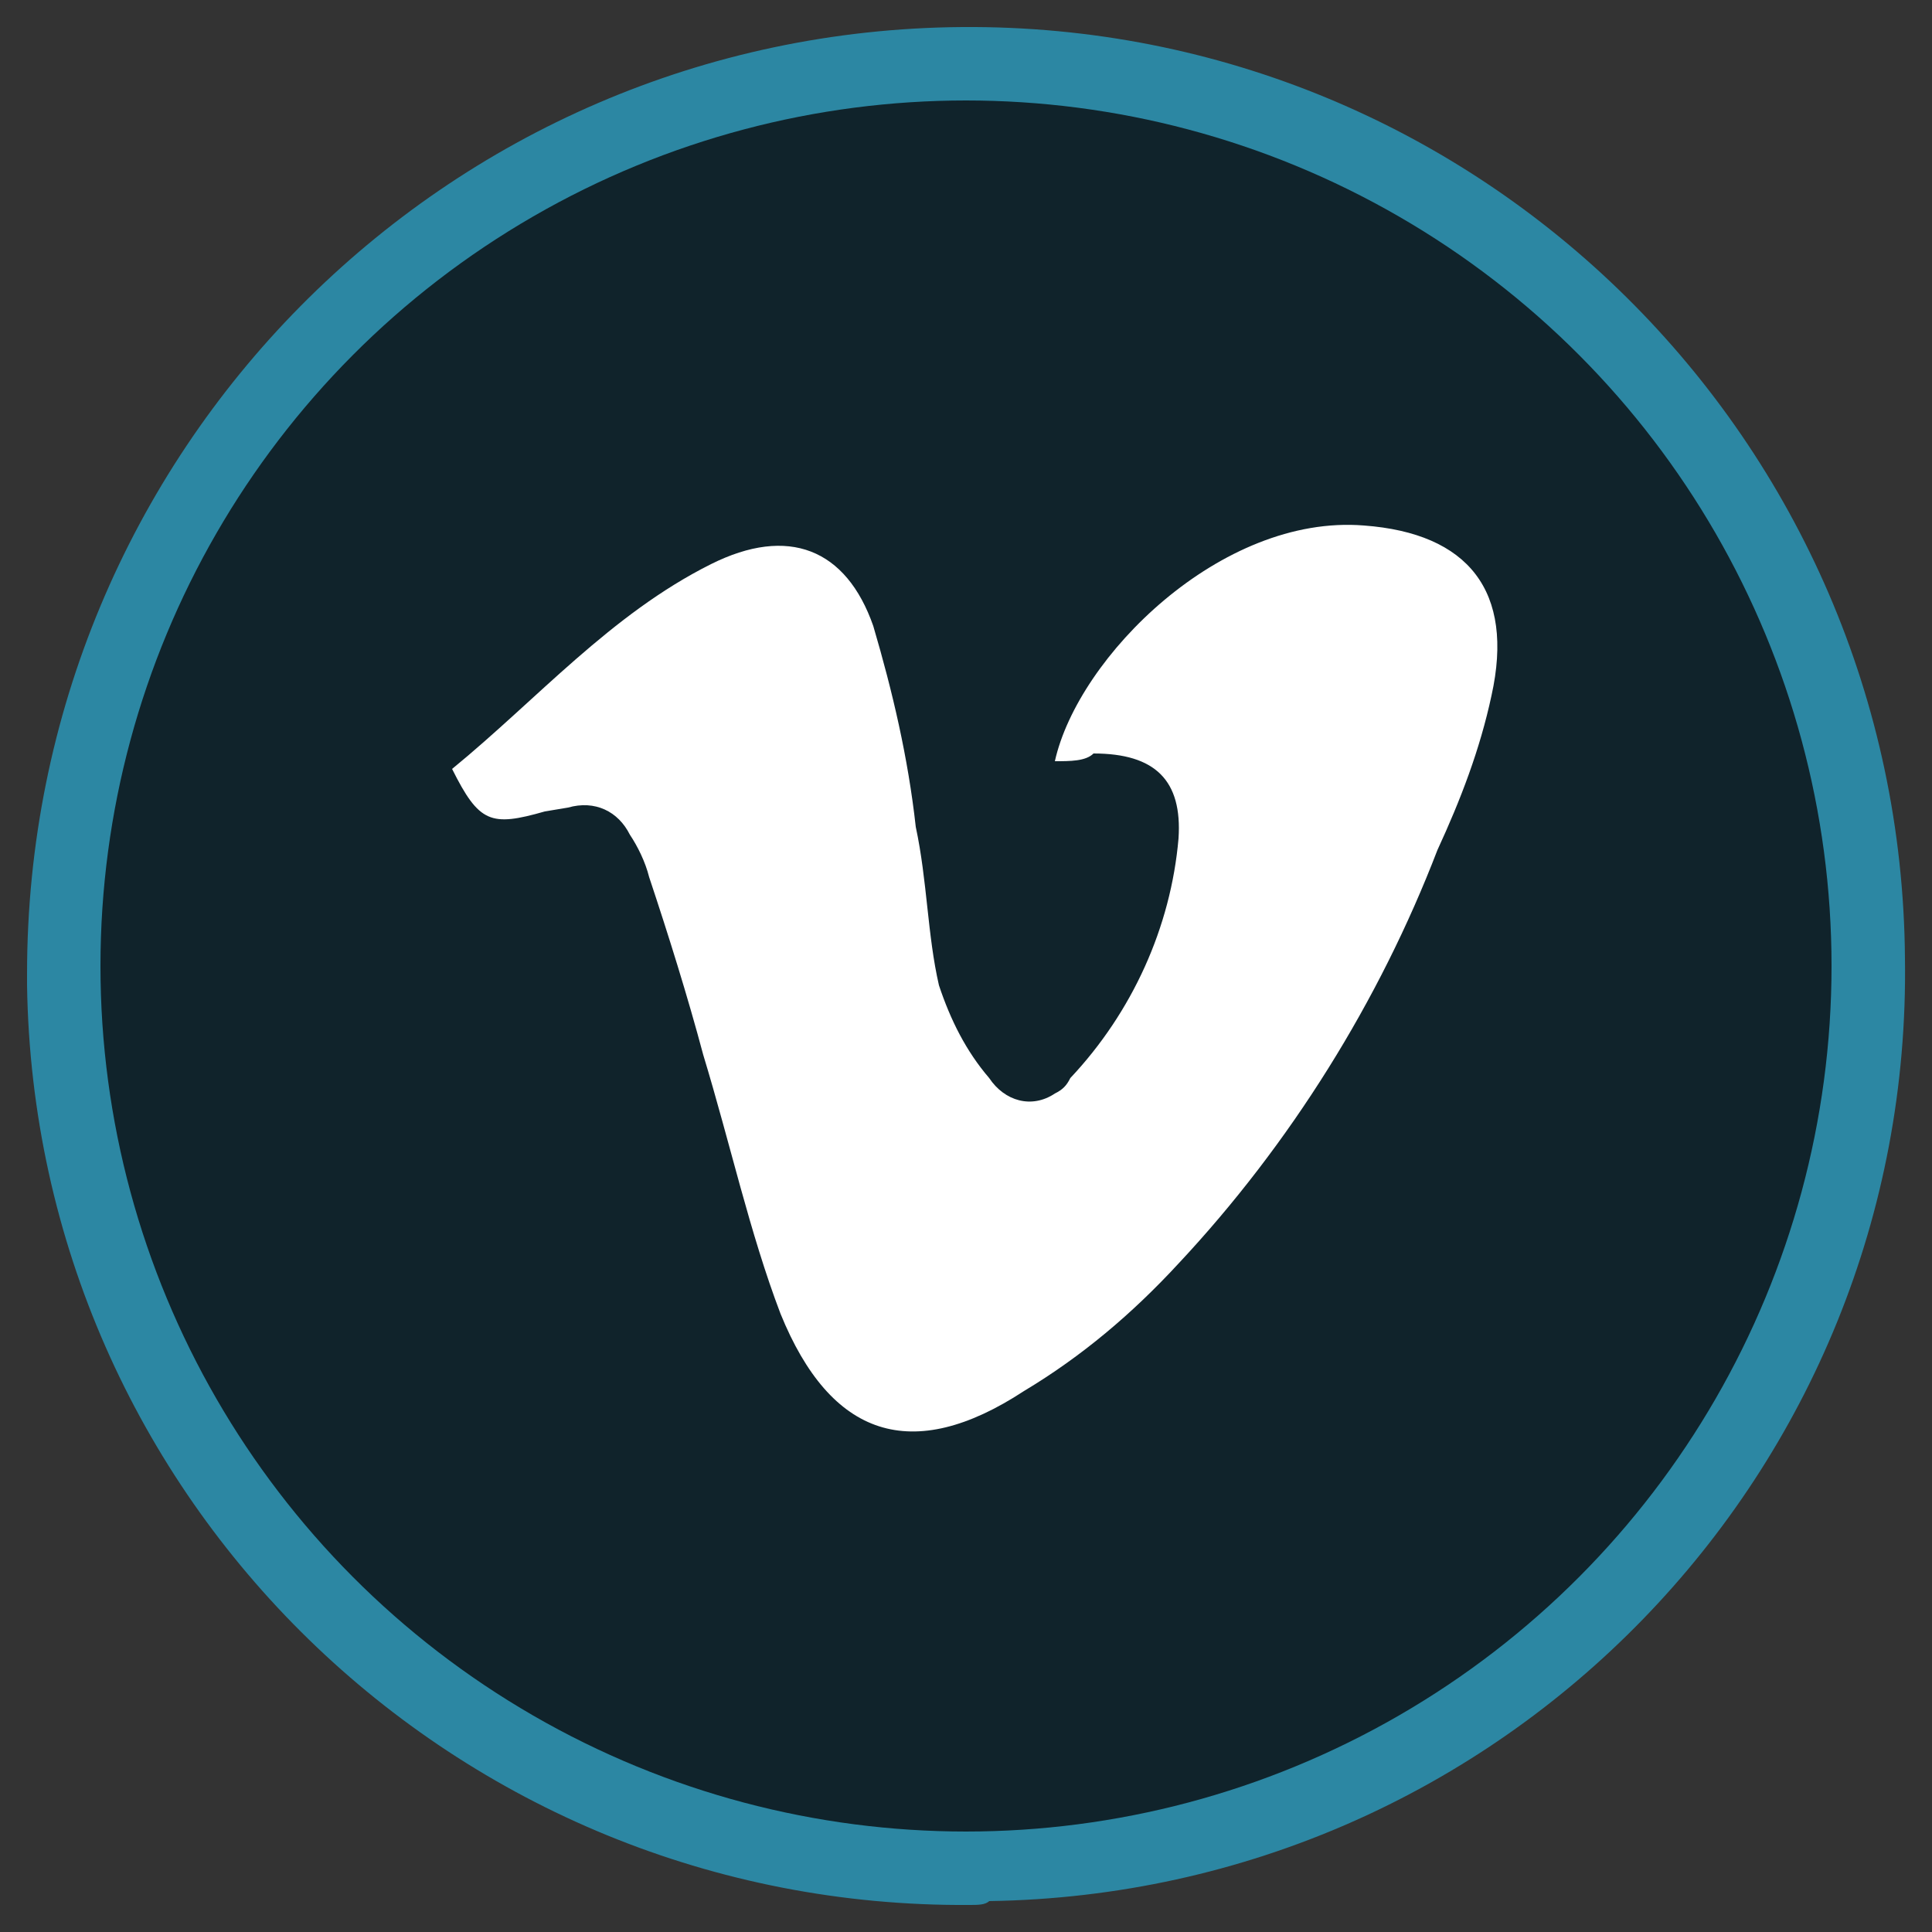 <?xml version="1.0" encoding="utf-8"?>
<!-- Generator: Adobe Illustrator 20.1.0, SVG Export Plug-In . SVG Version: 6.00 Build 0)  -->
<svg version="1.1" id="Layer_1" xmlns="http://www.w3.org/2000/svg" xmlns:xlink="http://www.w3.org/1999/xlink" x="0px" y="0px"
	 viewBox="0 0 50 50" style="enable-background:new 0 0 50 50;" xml:space="preserve">
<rect x="0" y="0" width="50" height="50" fill="#333333" stroke="none"/>
<style type="text/css">
	.st0{fill:#2C87A3;}
	.st1{fill:#10232B;}
	.st2{fill:#FFFFFF;}
</style>
<path class="st0" d="M25.1,49.3C11.8,49.4,0.9,38.8,0.7,25.5c0-0.1,0-0.2,0-0.3C0.7,11.7,11.5,0.8,24.9,0.7s24.3,10.7,24.4,24.1
	C49.5,38.1,38.9,49,25.6,49.2C25.5,49.3,25.3,49.3,25.1,49.3z M28.8,8.6c-5.9,0-7.7,1.9-8,7.6c-0.1,1.9,1,4.7-2.7,4.3
	c-2.2-0.2-2.8,0.8-2.6,2.8c0.1,1.8-0.3,3.8,2.5,3.5c2.5-0.3,2.9,1.2,2.8,3.2c-0.1,2.8,0,5.7,0,8.5c-0.1,2.2,0,3.7,3,3.6
	s3.7-1,3.5-3.8c-0.2-2.5,0-5-0.1-7.4s-0.3-4.5,3.4-4.3c2.6,0.1,1.9-2.5,2.2-4c0.4-2.3-1.2-2.1-2.6-2c-1.8,0.1-3.2-0.1-2.9-2.5
	c0.2-1.8-0.2-3.9,2.4-4s4.2-0.6,3.7-3.6C32.7,7.3,30.2,9.1,28.8,8.6z"/>
<circle class="st1" cx="25" cy="25" r="22.4"/>
<title>social-icons</title>
<path class="st2" d="M27.3,19.7c0.6-2.7,4.3-6.4,8-6.1c2.7,0.2,3.9,1.7,3.3,4.4c-0.3,1.4-0.8,2.7-1.4,4c-1.5,3.9-3.8,7.6-6.7,10.7
	c-1.2,1.3-2.5,2.4-4,3.3c-2.9,1.9-5,1.2-6.3-2c-0.8-2.1-1.3-4.4-2-6.7c-0.4-1.5-0.9-3.1-1.4-4.6c-0.1-0.4-0.3-0.8-0.5-1.1
	c-0.3-0.6-0.9-0.9-1.6-0.7L14.1,21c-1.4,0.4-1.7,0.3-2.4-1.1c2.2-1.8,4.1-4,6.7-5.3c2-1,3.5-0.4,4.2,1.6c0.5,1.7,0.9,3.4,1.1,5.2
	c0.3,1.4,0.3,2.8,0.6,4.1c0.3,0.9,0.7,1.7,1.3,2.4c0.4,0.6,1.1,0.8,1.7,0.4c0.2-0.1,0.3-0.2,0.4-0.4c1.6-1.7,2.6-3.9,2.8-6.2
	c0.1-1.5-0.6-2.2-2.2-2.2C28.1,19.7,27.7,19.7,27.3,19.7z"/>
</svg>
